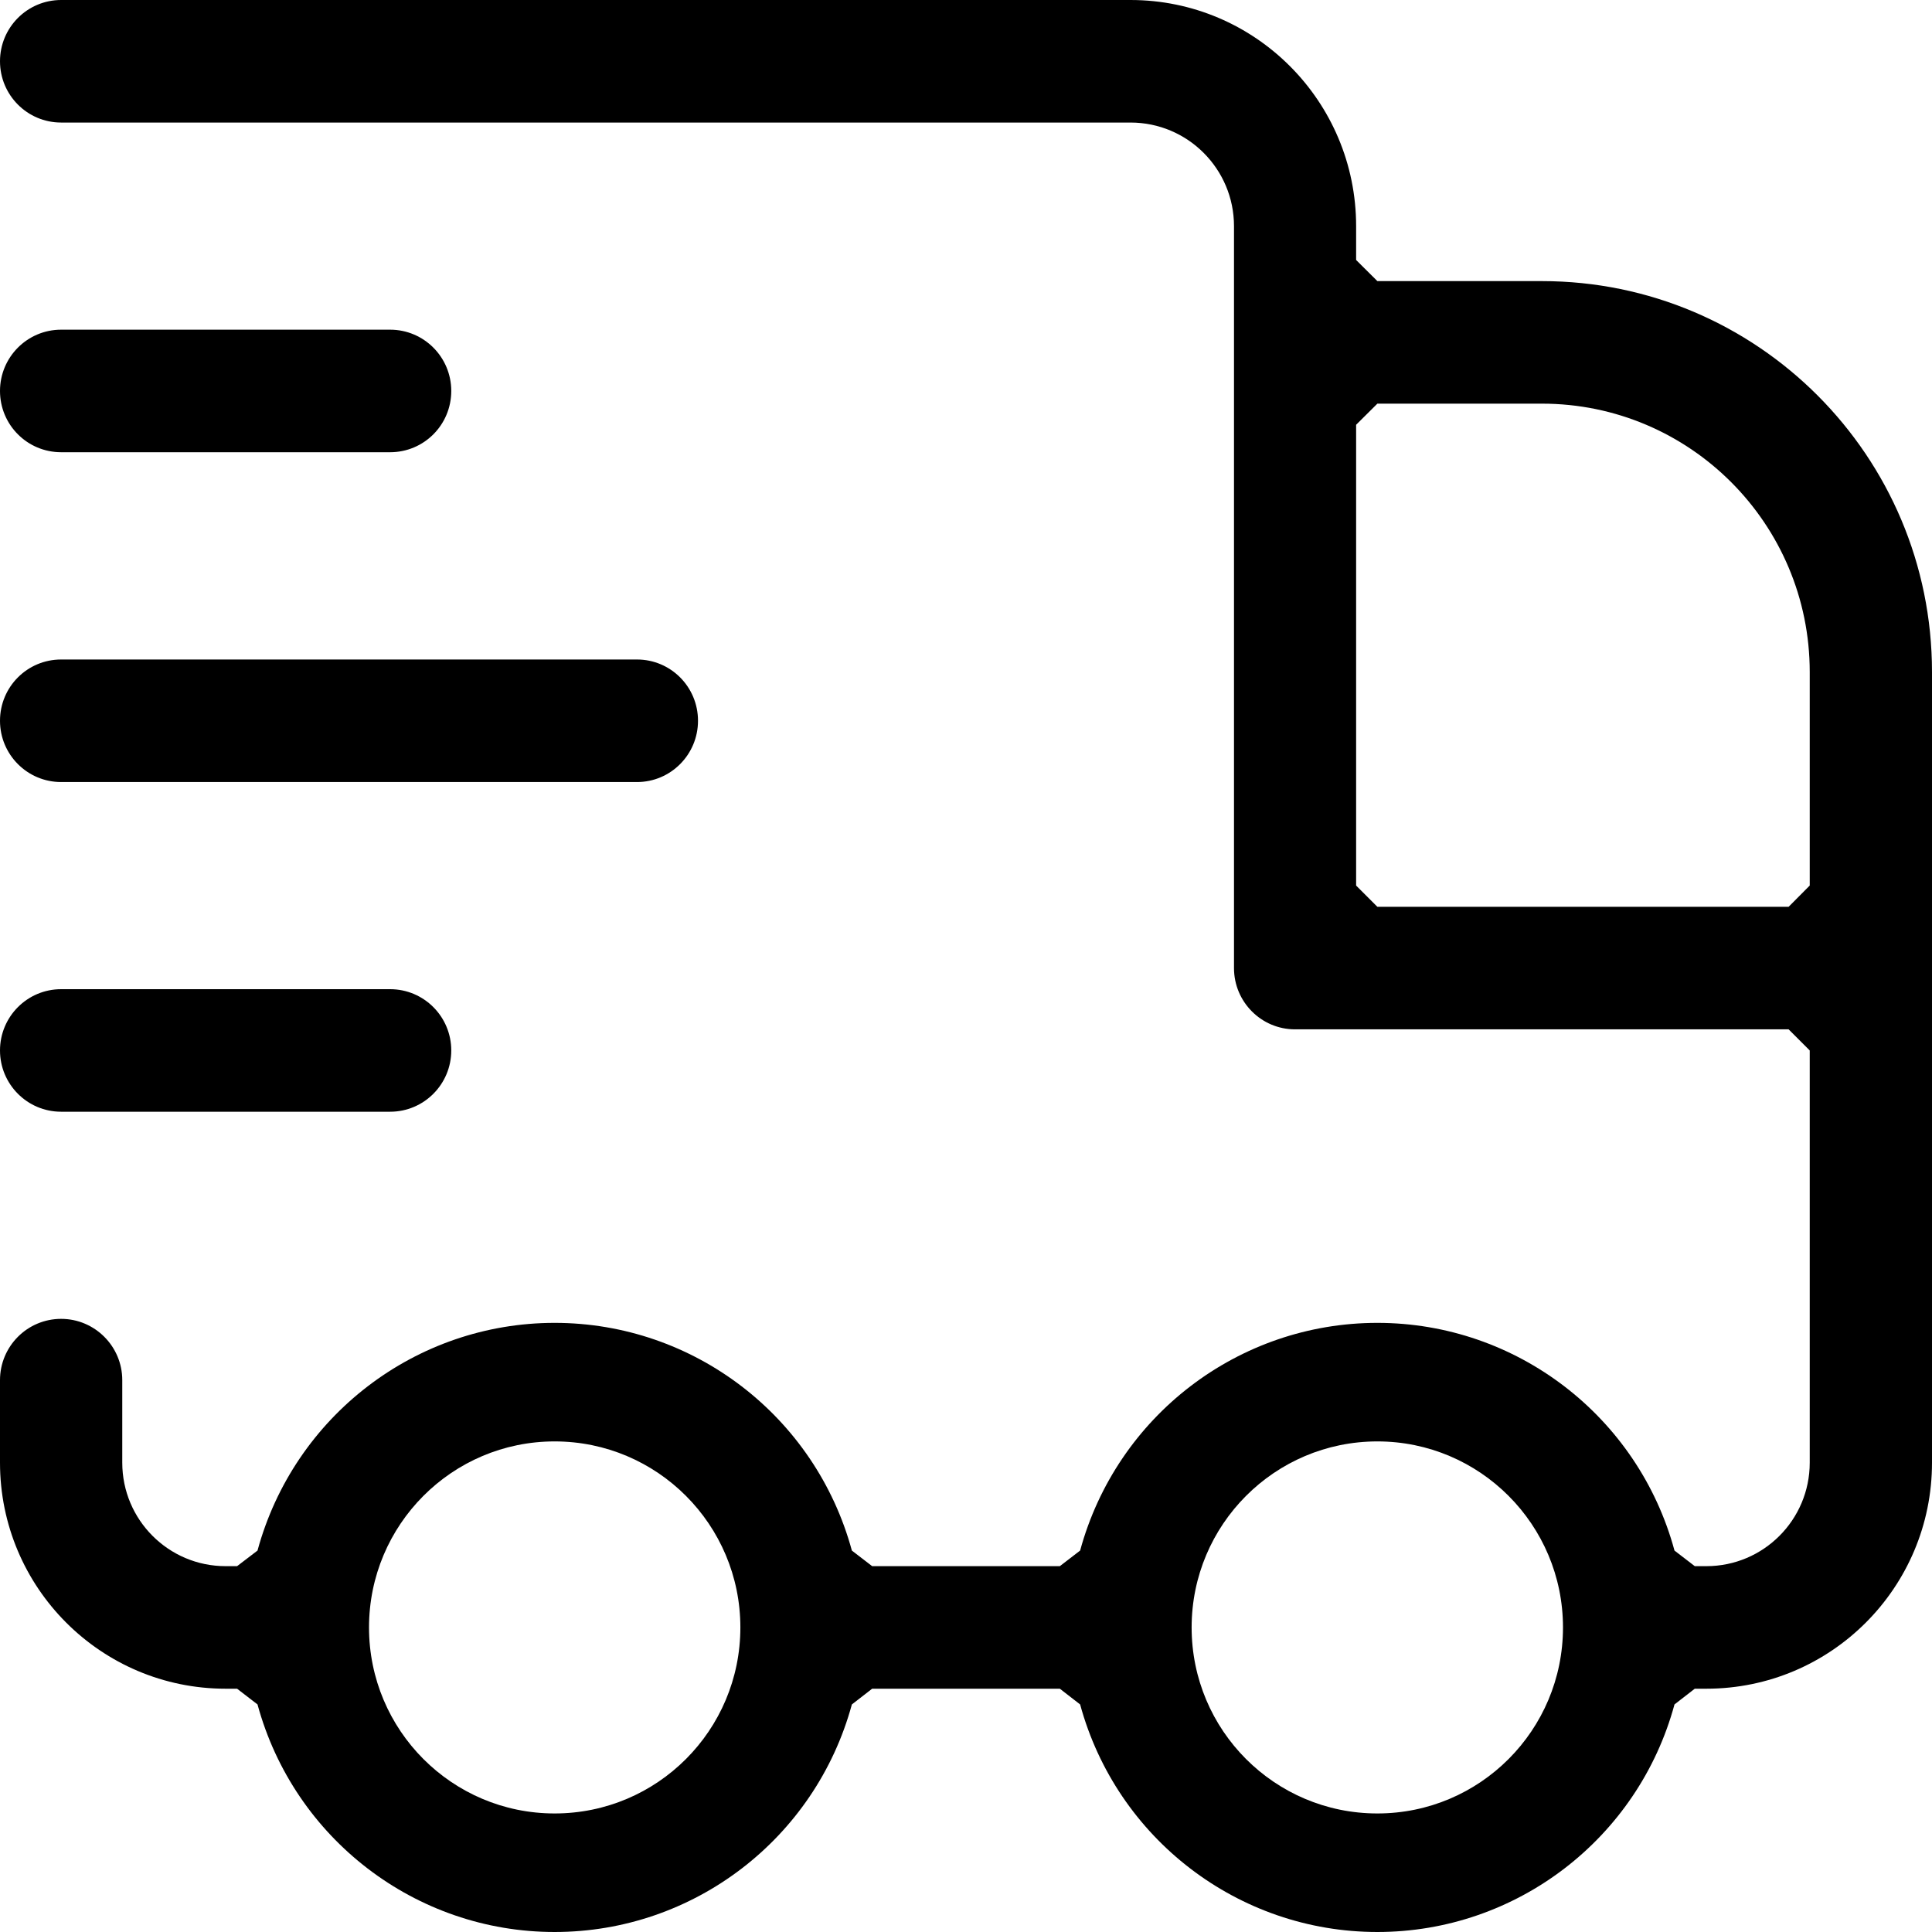 <?xml version="1.0" encoding="UTF-8"?>
<svg xmlns="http://www.w3.org/2000/svg" width="14" height="14" viewBox="0 0 14 14" fill="none">
  <path fill-rule="evenodd" clip-rule="evenodd" d="M8.192 0H0.443C0.198 0 0 0.199 0 0.444C0 0.689 0.198 0.888 0.443 0.888H8.192C8.606 0.888 8.942 1.224 8.942 1.639V7.015C8.942 7.26 9.14 7.459 9.384 7.459H12.961L13.114 7.612V10.599C13.114 11.013 12.779 11.349 12.365 11.349H12.281L12.134 11.236C11.87 10.262 10.987 9.586 9.981 9.586C8.974 9.586 8.092 10.262 7.827 11.236L7.68 11.349H6.32L6.173 11.236C5.908 10.262 5.026 9.586 4.019 9.586C3.013 9.586 2.131 10.262 1.866 11.236L1.718 11.349H1.635C1.221 11.349 0.886 11.013 0.886 10.599V10.001C0.886 9.756 0.687 9.557 0.443 9.557C0.198 9.557 0 9.756 0 10.001V10.599C0 11.504 0.732 12.237 1.635 12.237H1.718L1.866 12.351C2.131 13.324 3.013 14 4.019 14C5.026 14 5.908 13.324 6.173 12.351L6.32 12.237H7.68L7.827 12.351C8.092 13.324 8.974 14 9.981 14C10.987 14 11.87 13.324 12.134 12.351L12.281 12.237H12.365C13.268 12.237 14 11.504 14 10.599V4.87C14 3.305 12.734 2.037 11.173 2.037H9.981L9.827 1.884V1.639C9.827 0.734 9.095 0 8.192 0ZM5.365 11.793C5.365 11.049 4.763 10.445 4.019 10.445C3.276 10.445 2.674 11.049 2.674 11.793C2.674 12.538 3.276 13.141 4.019 13.141C4.763 13.141 5.365 12.538 5.365 11.793ZM9.981 10.445C10.724 10.445 11.326 11.049 11.326 11.793C11.326 12.538 10.724 13.141 9.981 13.141C9.237 13.141 8.635 12.538 8.635 11.793C8.635 11.049 9.237 10.445 9.981 10.445ZM2.827 7.168H0.443C0.198 7.168 0 7.367 0 7.612C0 7.857 0.198 8.056 0.443 8.056H2.827C3.072 8.056 3.27 7.857 3.27 7.612C3.27 7.367 3.072 7.168 2.827 7.168ZM13.114 4.87C13.114 3.796 12.245 2.925 11.173 2.925H9.981L9.827 3.078V6.417L9.981 6.571H12.961L13.114 6.417V4.87ZM4.616 4.779H0.443C0.198 4.779 0 4.977 0 5.223C0 5.468 0.198 5.667 0.443 5.667H4.616C4.86 5.667 5.058 5.468 5.058 5.223C5.058 4.977 4.86 4.779 4.616 4.779ZM2.827 2.389H0.443C0.198 2.389 0 2.588 0 2.833C0 3.079 0.198 3.277 0.443 3.277H2.827C3.072 3.277 3.27 3.079 3.27 2.833C3.27 2.588 3.072 2.389 2.827 2.389Z" fill="black"></path>
</svg>
